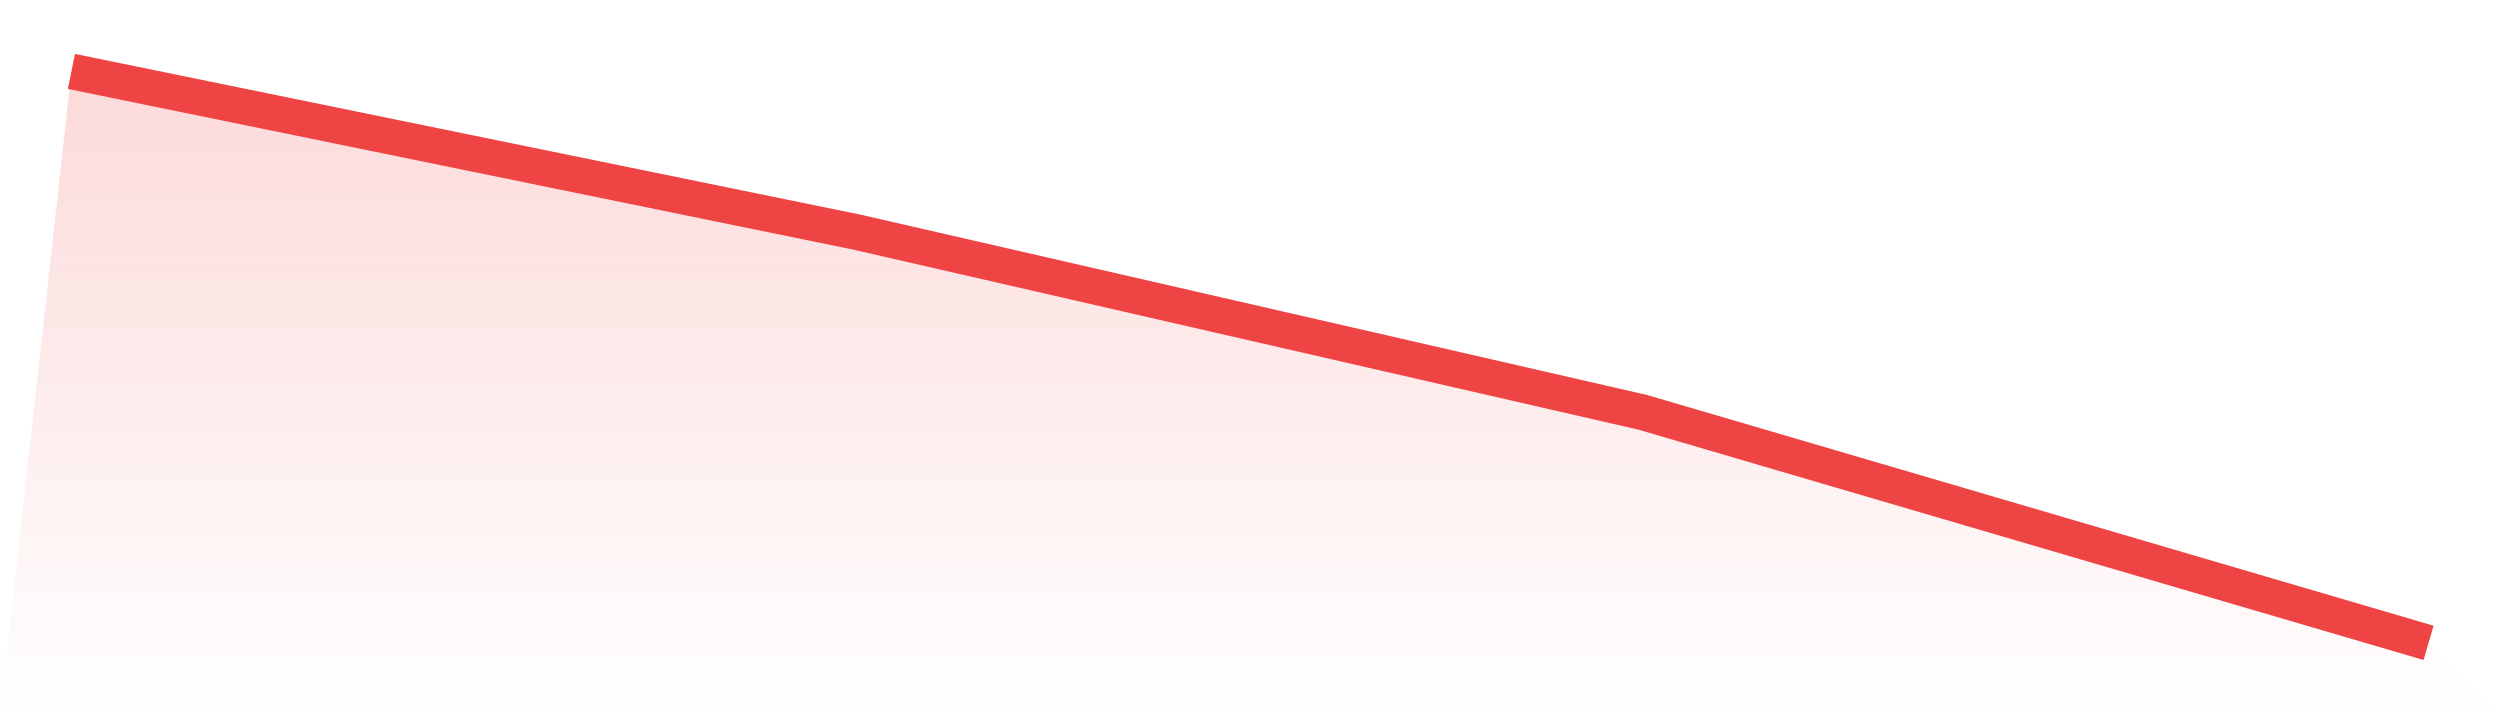 <svg viewBox="0 0 140 40" xmlns="http://www.w3.org/2000/svg">
<defs>
<linearGradient id="gradient" x1="0" x2="0" y1="0" y2="1">
<stop offset="0%" stop-color="#ef4444" stop-opacity="0.2"/>
<stop offset="100%" stop-color="#ef4444" stop-opacity="0"/>
</linearGradient>
</defs>
<path d="M4,4 L4,4 L48,13.003 L92,23.092 L136,36 L140,40 L0,40 z" fill="url(#gradient)"/>
<path d="M4,4 L4,4 L48,13.003 L92,23.092 L136,36" fill="none" stroke="#ef4444" stroke-width="2"/>
</svg>